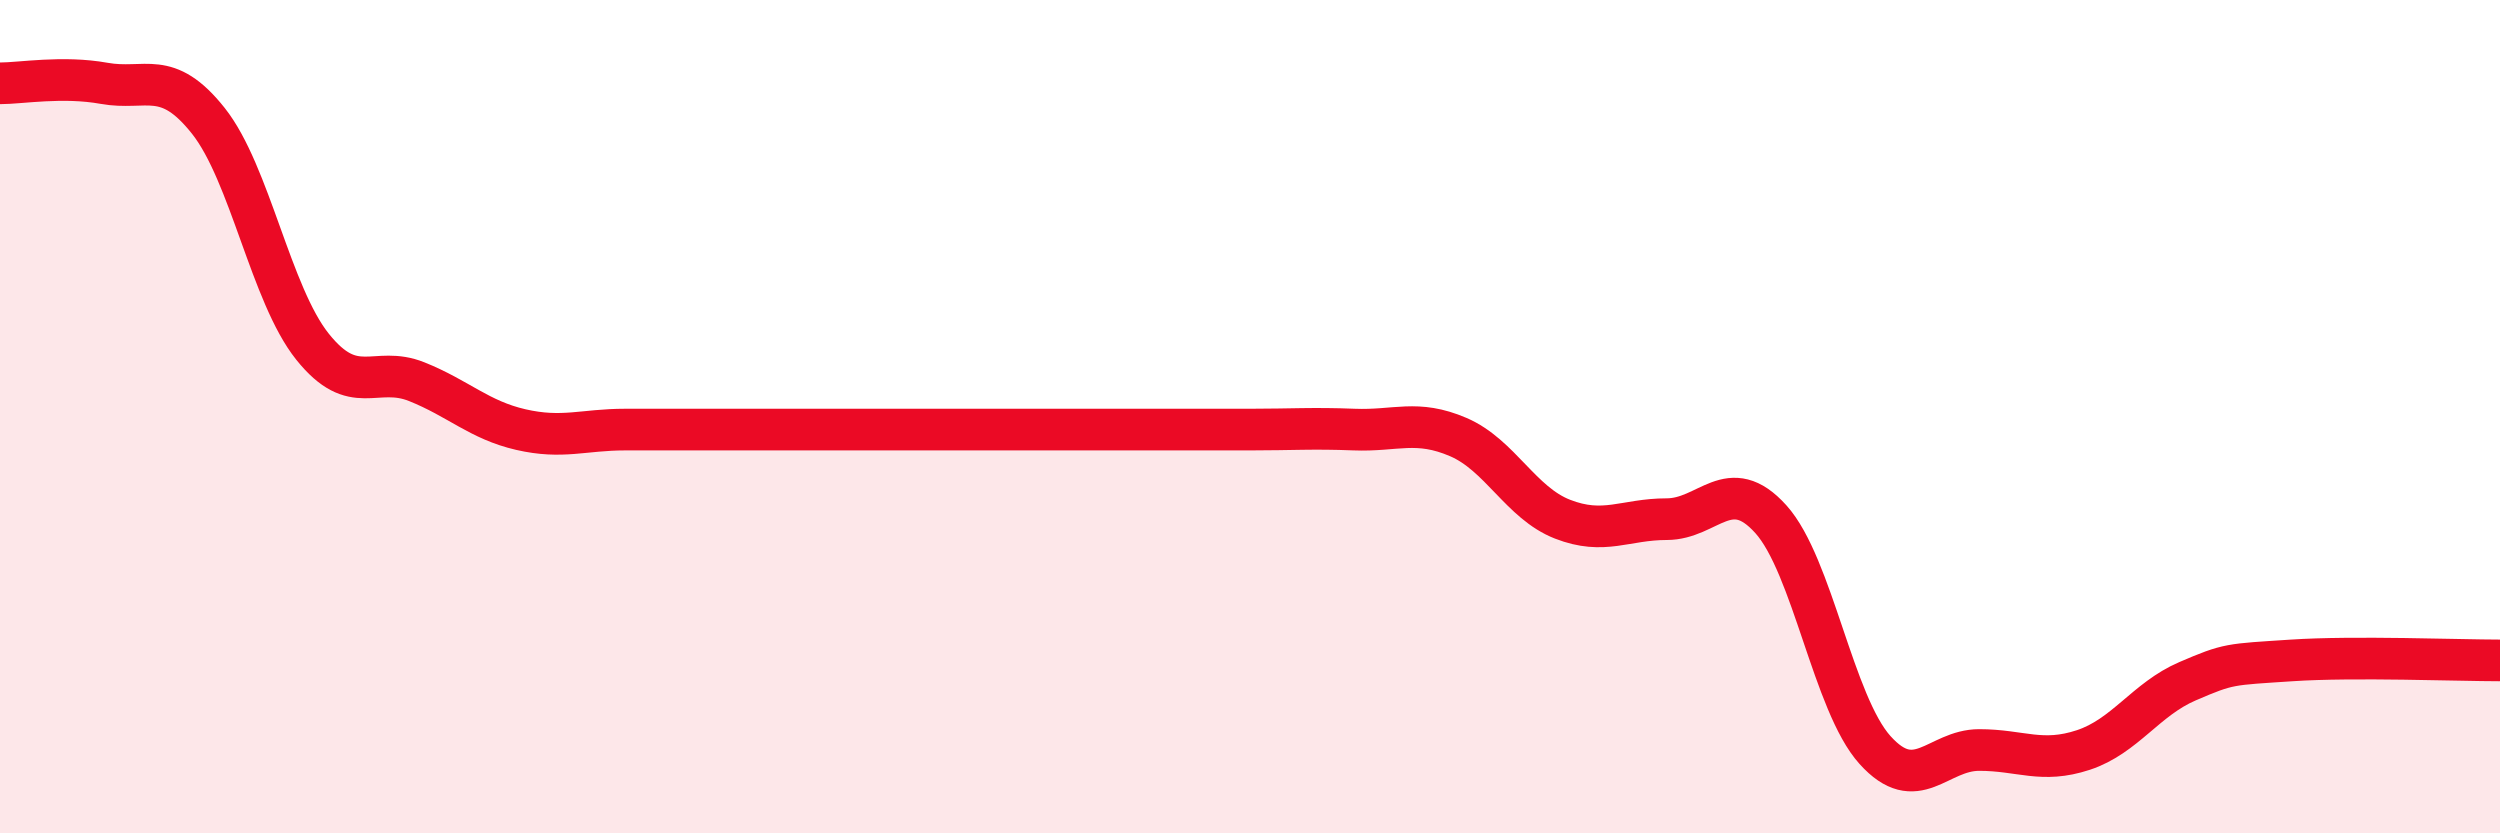 
    <svg width="60" height="20" viewBox="0 0 60 20" xmlns="http://www.w3.org/2000/svg">
      <path
        d="M 0,2 C 0.5,2 1.5,1.82 2.5,2 C 3.5,2.18 4,1.64 5,2.9 C 6,4.16 6.5,7.07 7.5,8.32 C 8.5,9.57 9,8.76 10,9.16 C 11,9.56 11.5,10.08 12.5,10.31 C 13.5,10.54 14,10.31 15,10.31 C 16,10.31 16.5,10.31 17.5,10.31 C 18.5,10.31 19,10.31 20,10.31 C 21,10.31 21.5,10.31 22.5,10.31 C 23.5,10.31 24,10.31 25,10.31 C 26,10.31 26.5,10.31 27.5,10.31 C 28.5,10.31 29,10.31 30,10.31 C 31,10.31 31.5,10.27 32.5,10.31 C 33.5,10.35 34,10.06 35,10.49 C 36,10.92 36.5,12.07 37.5,12.46 C 38.5,12.85 39,12.46 40,12.46 C 41,12.46 41.5,11.35 42.5,12.46 C 43.5,13.57 44,16.89 45,18 C 46,19.11 46.5,18 47.5,18 C 48.5,18 49,18.33 50,18 C 51,17.67 51.5,16.78 52.5,16.35 C 53.5,15.92 53.5,15.95 55,15.85 C 56.5,15.75 59,15.85 60,15.85L60 20L0 20Z"
        fill="#EB0A25"
        opacity="0.1"
        stroke-linecap="round"
        stroke-linejoin="round"
      />
      <path
        d="M 0,2 C 0.5,2 1.5,1.82 2.5,2 C 3.5,2.18 4,1.64 5,2.9 C 6,4.16 6.5,7.07 7.5,8.32 C 8.5,9.57 9,8.76 10,9.16 C 11,9.56 11.5,10.08 12.5,10.31 C 13.5,10.54 14,10.31 15,10.31 C 16,10.31 16.5,10.31 17.5,10.31 C 18.5,10.31 19,10.31 20,10.31 C 21,10.31 21.5,10.31 22.5,10.31 C 23.5,10.31 24,10.31 25,10.31 C 26,10.31 26.5,10.31 27.5,10.31 C 28.5,10.31 29,10.31 30,10.31 C 31,10.31 31.5,10.27 32.5,10.31 C 33.5,10.35 34,10.06 35,10.49 C 36,10.92 36.5,12.07 37.5,12.46 C 38.5,12.85 39,12.46 40,12.46 C 41,12.46 41.5,11.35 42.5,12.46 C 43.5,13.57 44,16.89 45,18 C 46,19.11 46.5,18 47.5,18 C 48.5,18 49,18.33 50,18 C 51,17.67 51.5,16.78 52.5,16.35 C 53.5,15.92 53.5,15.95 55,15.85 C 56.5,15.75 59,15.85 60,15.85"
        stroke="#EB0A25"
        stroke-width="1"
        fill="none"
        stroke-linecap="round"
        stroke-linejoin="round"
      />
    </svg>
  